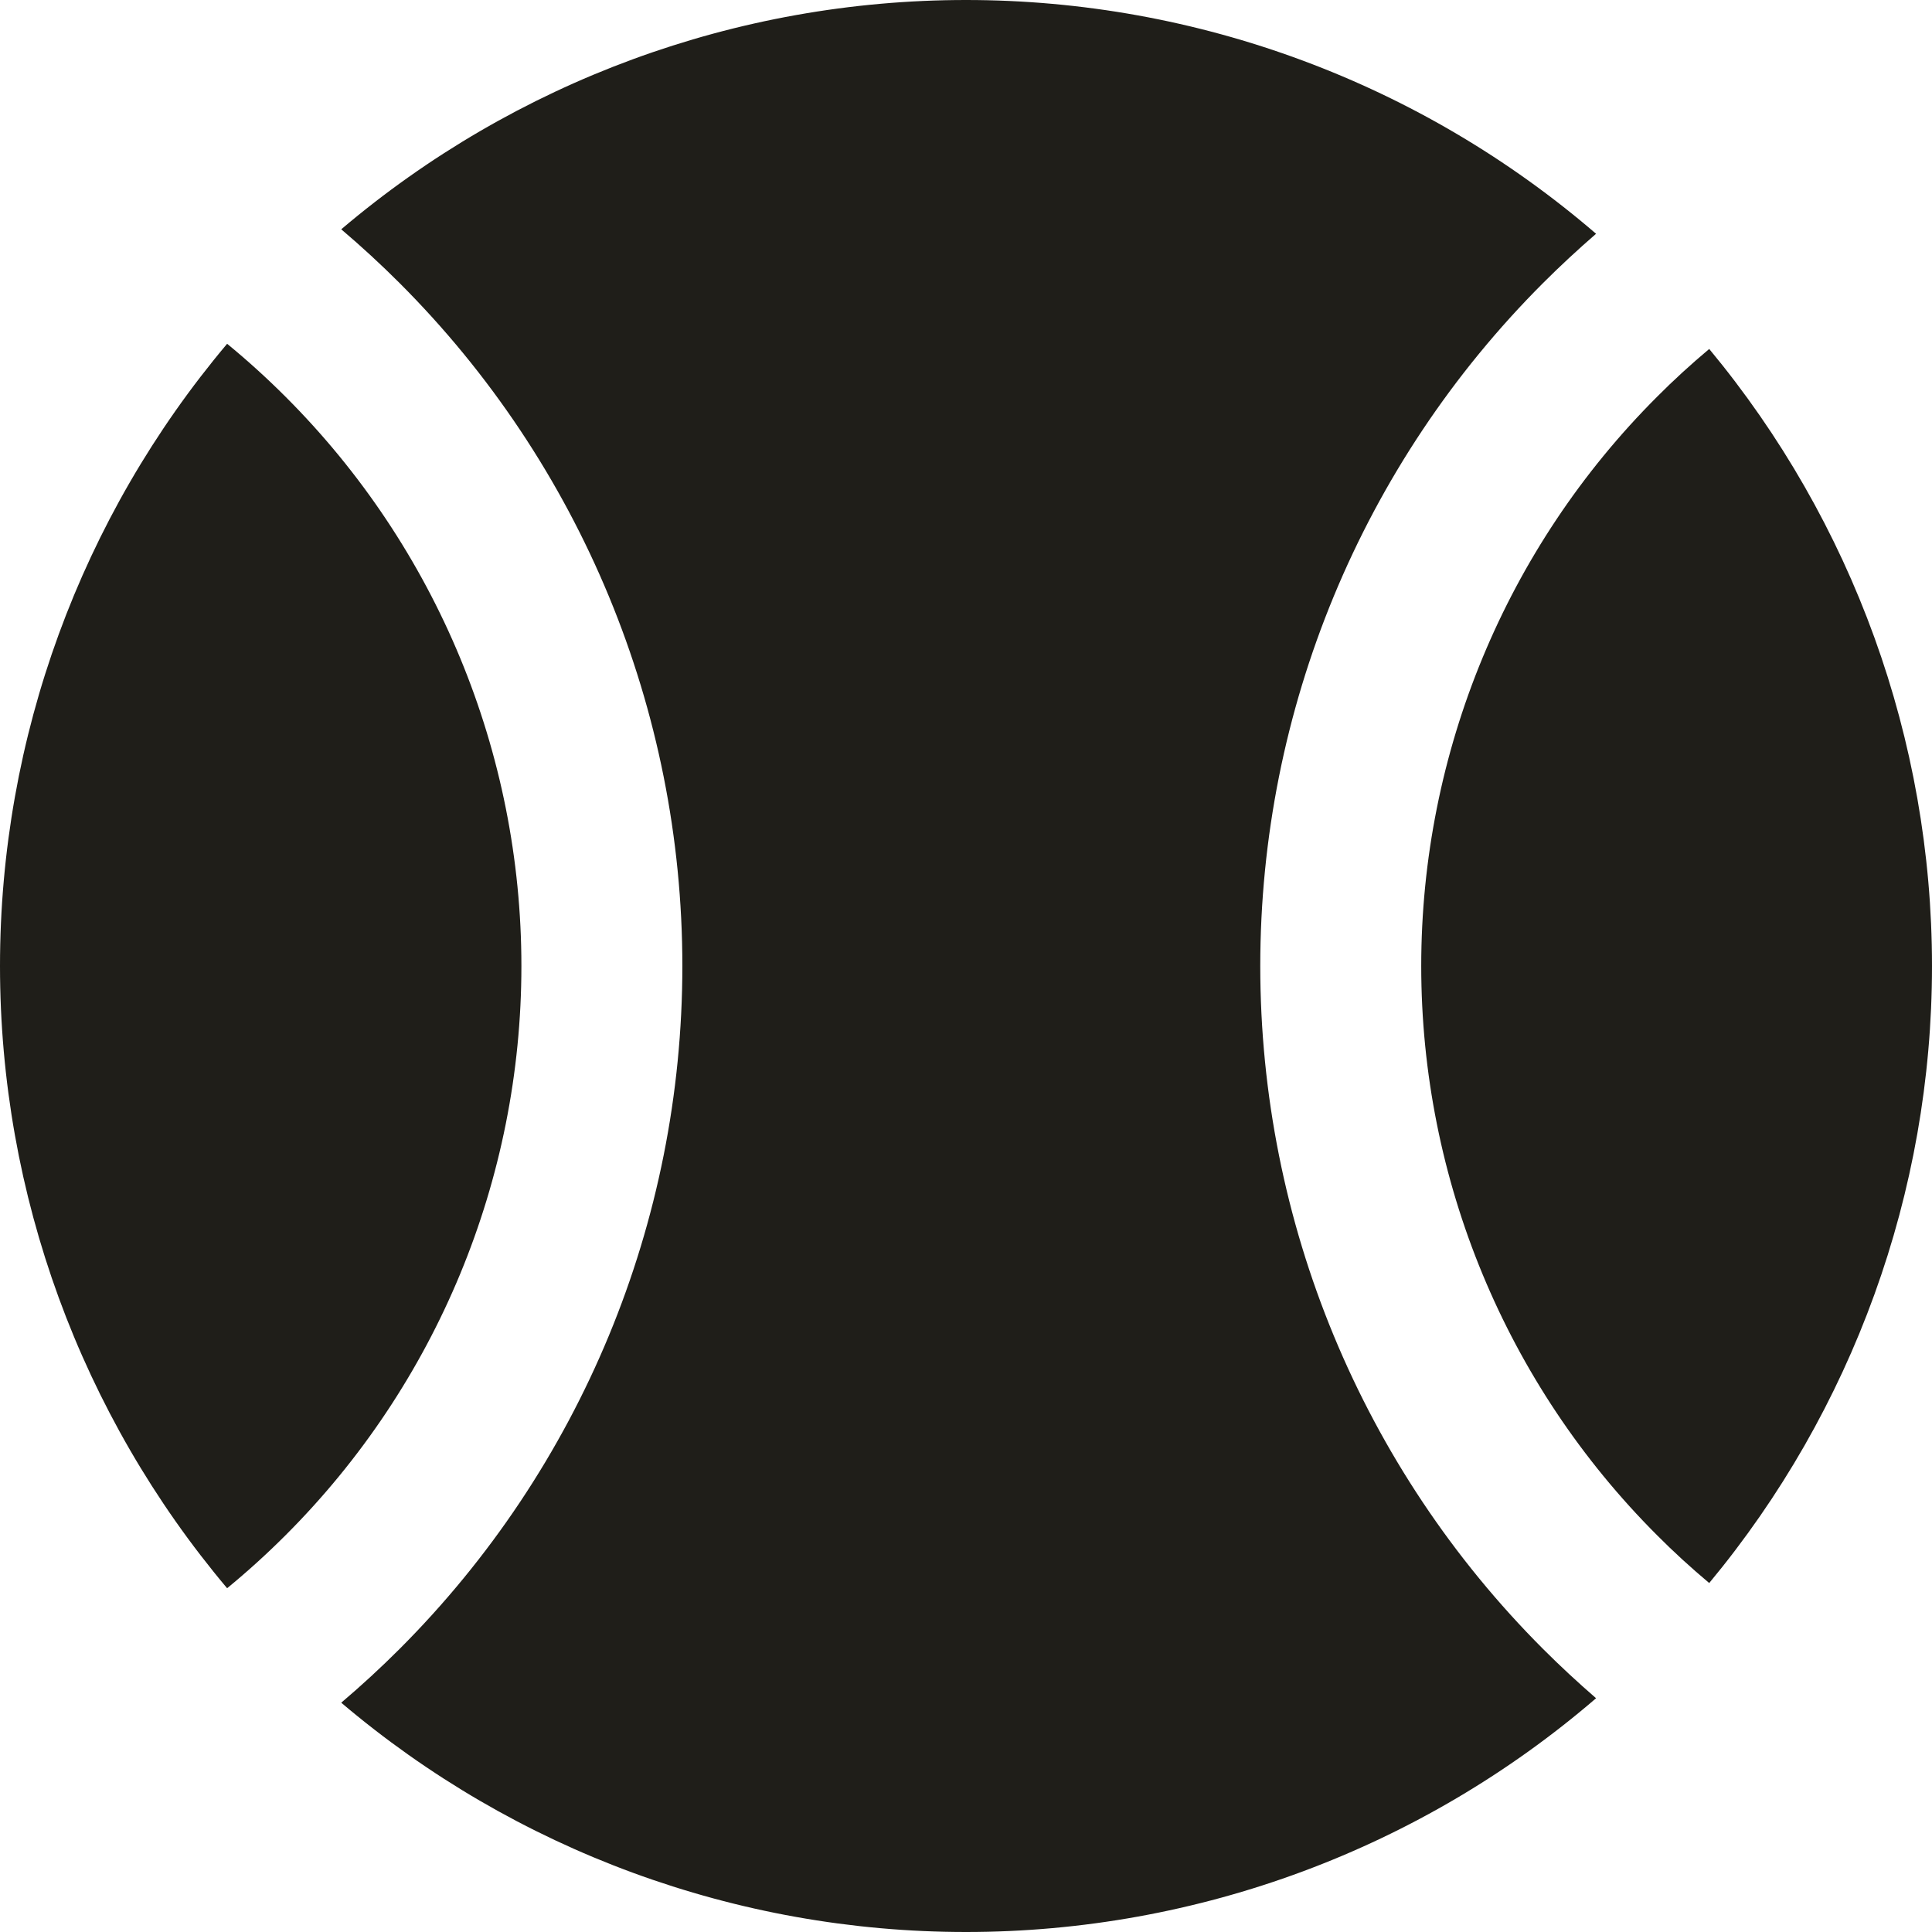 <?xml version="1.0" encoding="UTF-8"?> <svg xmlns="http://www.w3.org/2000/svg" width="16" height="16" viewBox="0 0 16 16" fill="none"><g clip-path="url(#clip0_13416_11278)"><path fill-rule="evenodd" clip-rule="evenodd" d="M0 8C8.27382e-08 6.107 0.671 4.283 1.881 2.847C2.049 2.985 2.21 3.131 2.365 3.286C3.616 4.536 4.318 6.232 4.318 8C4.318 9.768 3.616 11.464 2.365 12.714C2.21 12.869 2.049 13.015 1.881 13.153C0.671 11.717 -8.27285e-08 9.893 0 8ZM3.308 2.343C3.153 2.188 2.992 2.04 2.826 1.899C4.266 0.677 6.098 -8.31333e-08 8 0C9.922 8.4e-08 11.772 0.691 13.218 1.936C13.068 2.066 12.921 2.202 12.78 2.343C11.279 3.843 10.437 5.878 10.437 8C10.437 10.122 11.279 12.156 12.78 13.657C12.921 13.798 13.068 13.934 13.218 14.064C11.772 15.309 9.922 16 8 16C6.098 16 4.266 15.323 2.826 14.101C2.992 13.96 3.153 13.812 3.308 13.657C4.809 12.156 5.651 10.122 5.651 8C5.651 5.878 4.809 3.843 3.308 2.343ZM14.155 13.11C15.342 11.68 16 9.874 16 8C16 6.126 15.342 4.32 14.155 2.89C14.006 3.015 13.861 3.147 13.723 3.286C12.472 4.536 11.77 6.232 11.77 8C11.77 9.768 12.472 11.464 13.723 12.714C13.861 12.853 14.006 12.985 14.155 13.11Z" fill="#1F1E19"></path></g><defs><clipPath id="clip0_13416_11278"><rect width="16" height="16" fill="white"></rect></clipPath></defs></svg> 